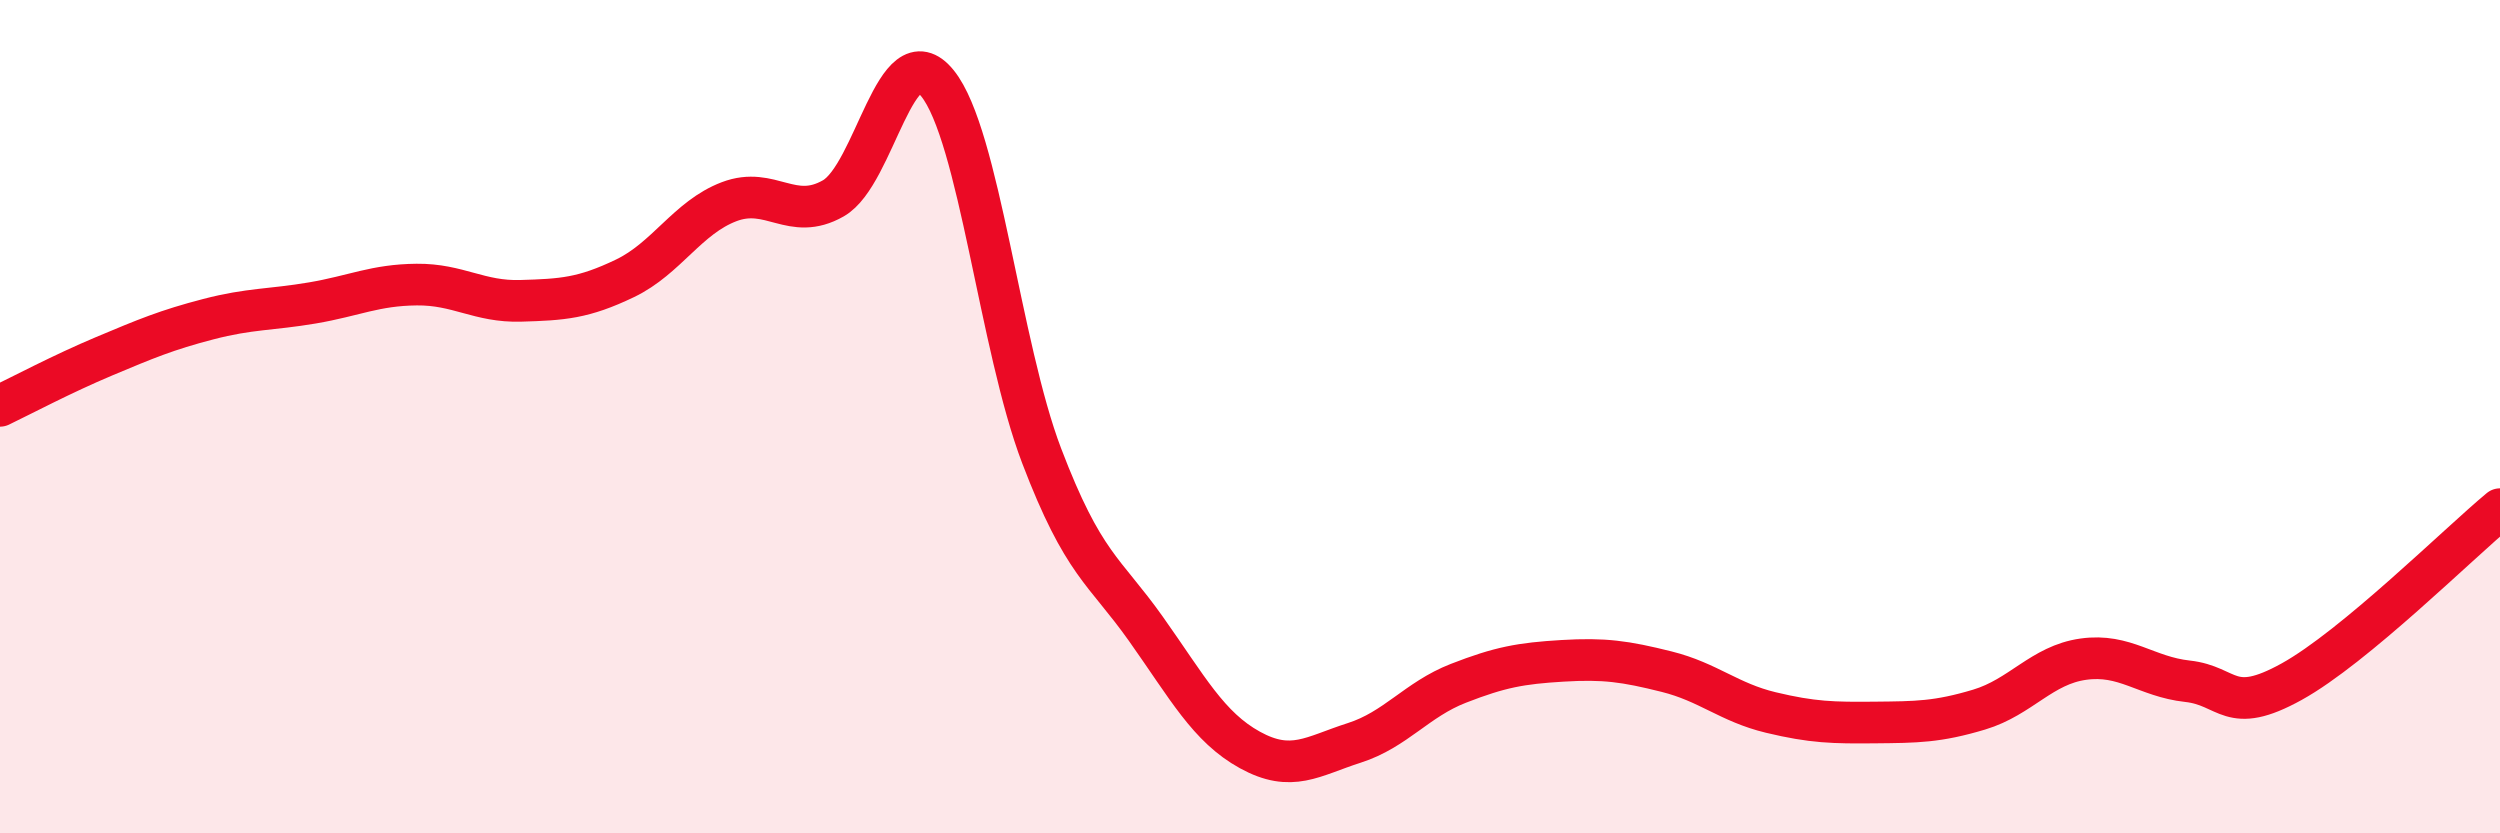 
    <svg width="60" height="20" viewBox="0 0 60 20" xmlns="http://www.w3.org/2000/svg">
      <path
        d="M 0,9.74 C 0.5,9.5 1.5,8.97 2.5,8.55 C 3.5,8.13 4,7.92 5,7.66 C 6,7.4 6.5,7.44 7.5,7.27 C 8.5,7.1 9,6.84 10,6.83 C 11,6.82 11.5,7.25 12.5,7.22 C 13.5,7.19 14,7.16 15,6.68 C 16,6.2 16.5,5.22 17.5,4.84 C 18.5,4.46 19,5.33 20,4.76 C 21,4.19 21.5,0.76 22.5,2 C 23.5,3.24 24,8.32 25,10.94 C 26,13.56 26.5,13.68 27.5,15.09 C 28.5,16.5 29,17.45 30,18 C 31,18.55 31.5,18.15 32.5,17.83 C 33.5,17.51 34,16.79 35,16.4 C 36,16.01 36.5,15.92 37.5,15.86 C 38.5,15.8 39,15.87 40,16.12 C 41,16.37 41.5,16.86 42.5,17.1 C 43.5,17.34 44,17.35 45,17.34 C 46,17.33 46.5,17.33 47.5,17.03 C 48.5,16.73 49,15.96 50,15.82 C 51,15.68 51.5,16.24 52.5,16.35 C 53.5,16.46 53.5,17.19 55,16.36 C 56.5,15.53 59,13.05 60,12.22L60 20L0 20Z"
        fill="#EB0A25"
        opacity="0.1"
        stroke-linecap="round"
        stroke-linejoin="round"
      />
      <path
        d="M 0,9.74 C 0.5,9.5 1.5,8.97 2.5,8.55 C 3.5,8.13 4,7.92 5,7.66 C 6,7.4 6.5,7.44 7.5,7.27 C 8.5,7.1 9,6.84 10,6.83 C 11,6.82 11.5,7.25 12.5,7.22 C 13.5,7.19 14,7.16 15,6.68 C 16,6.2 16.5,5.22 17.5,4.84 C 18.5,4.46 19,5.33 20,4.76 C 21,4.19 21.5,0.76 22.5,2 C 23.5,3.24 24,8.32 25,10.94 C 26,13.56 26.5,13.68 27.5,15.09 C 28.5,16.5 29,17.45 30,18 C 31,18.55 31.5,18.15 32.5,17.83 C 33.5,17.51 34,16.79 35,16.4 C 36,16.01 36.5,15.92 37.5,15.86 C 38.5,15.8 39,15.87 40,16.12 C 41,16.37 41.5,16.86 42.5,17.1 C 43.5,17.34 44,17.35 45,17.34 C 46,17.33 46.5,17.33 47.5,17.03 C 48.5,16.73 49,15.96 50,15.82 C 51,15.68 51.5,16.24 52.5,16.35 C 53.5,16.46 53.5,17.19 55,16.36 C 56.5,15.53 59,13.05 60,12.22"
        stroke="#EB0A25"
        stroke-width="1"
        fill="none"
        stroke-linecap="round"
        stroke-linejoin="round"
      />
    </svg>
  